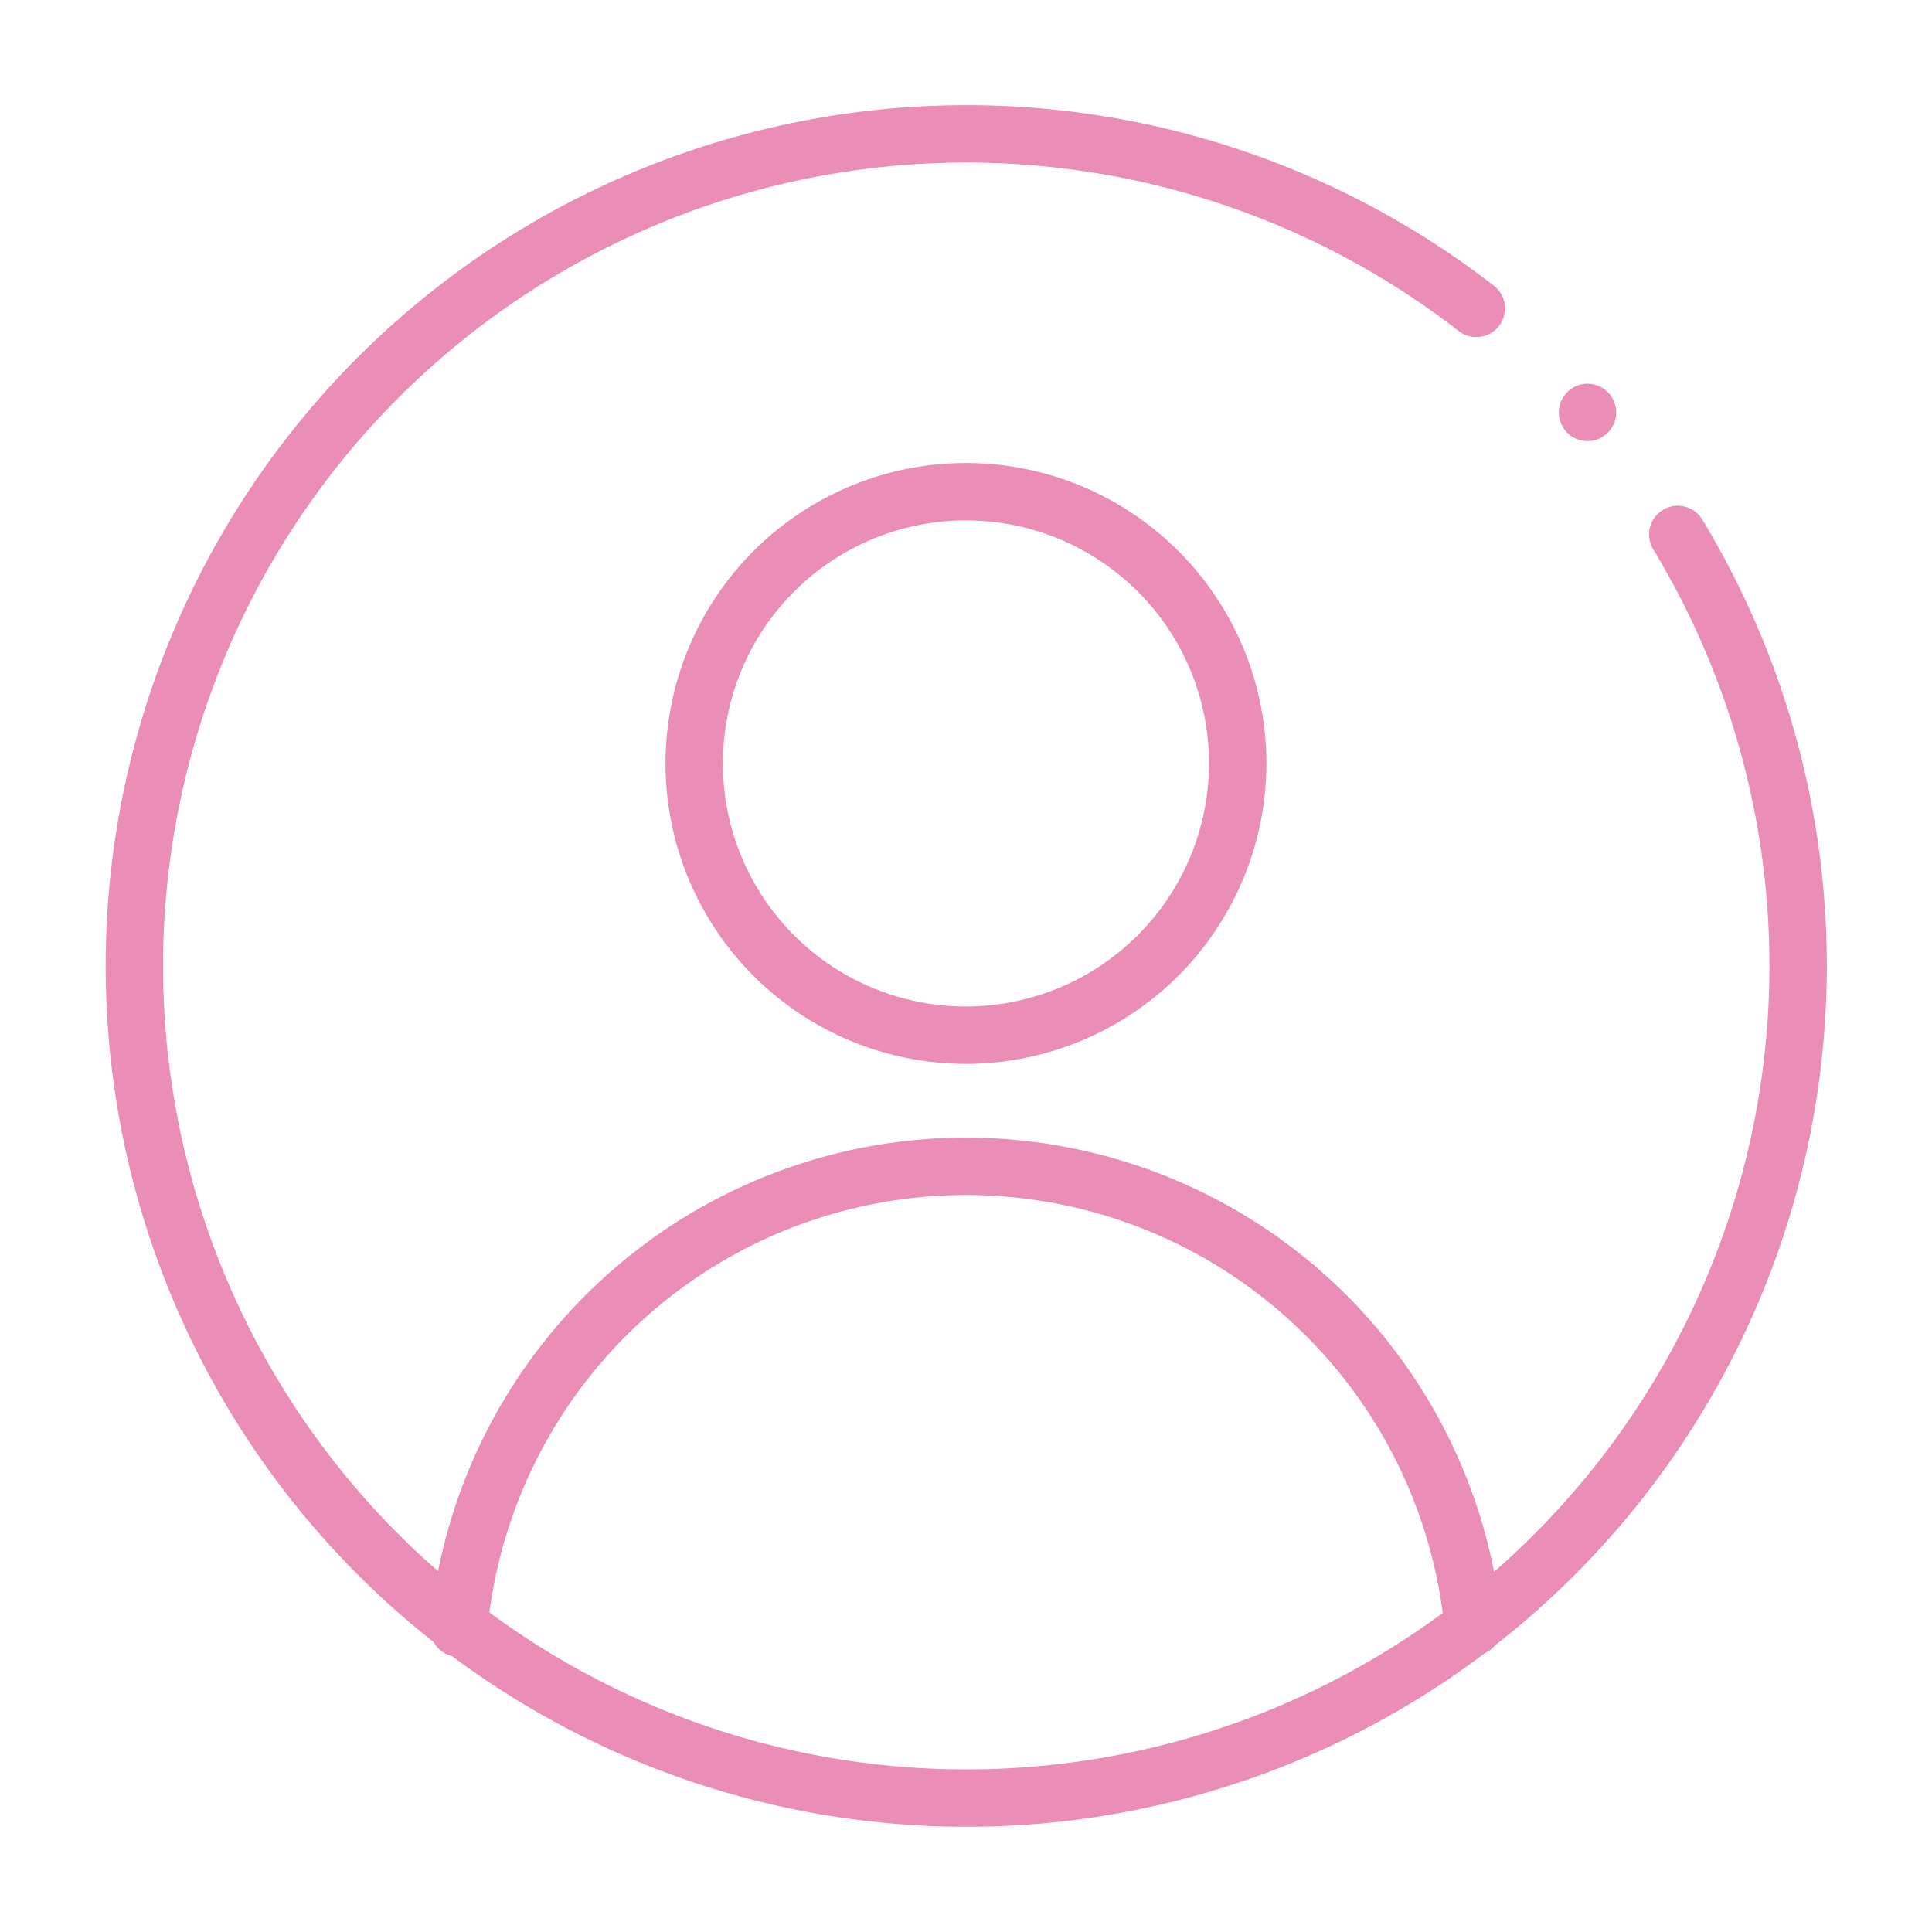 <svg xmlns="http://www.w3.org/2000/svg" width="101" height="101" viewBox="0 0 101 101">
  <g id="グループ_708" data-name="グループ 708" transform="translate(5244 -5662)">
    <g id="g1174" transform="translate(-5237 5669)">
      <g id="g1180" transform="translate(29.295 18.706)">
        <path id="path1182" d="M70.4,182.925A14.206,14.206,0,1,1,84.6,168.72,14.222,14.222,0,0,1,70.4,182.925Z" transform="translate(-56.191 -154.514)" fill="none" stroke="#ea8eb8" stroke-linecap="round" stroke-linejoin="round" stroke-width="3"/>
      </g>
      <g id="g1184" transform="translate(16.981 53.972)">
        <path id="path1186" d="M47.111,204.844a.594.594,0,0,1,.007-.069,26.637,26.637,0,0,1,53.027,0" transform="translate(-47.111 -180.7)" fill="none" stroke="#ea8eb8" stroke-linecap="round" stroke-linejoin="round" stroke-width="3"/>
      </g>
      <g id="g1192">
        <path id="path1194" d="M115.165,161.574a43.556,43.556,0,0,1-10.8,57.146h0a43.5,43.5,0,1,1,.27-68.962" transform="translate(-34.456 -140.636)" fill="none" stroke="#ea8eb8" stroke-linecap="round" stroke-linejoin="round" stroke-width="3"/>
      </g>
      <g id="g1047" transform="translate(75.99 14.56)">
        <path id="path1049" d="M90.756,151.373h0" transform="translate(-90.756 -151.372)" fill="none" stroke="#ea8eb8" stroke-linecap="round" stroke-linejoin="round" stroke-width="3"/>
      </g>
    </g>
    <rect id="長方形_1797" data-name="長方形 1797" width="101" height="101" transform="translate(-5244 5662)" fill="none"/>
  </g>
</svg>
